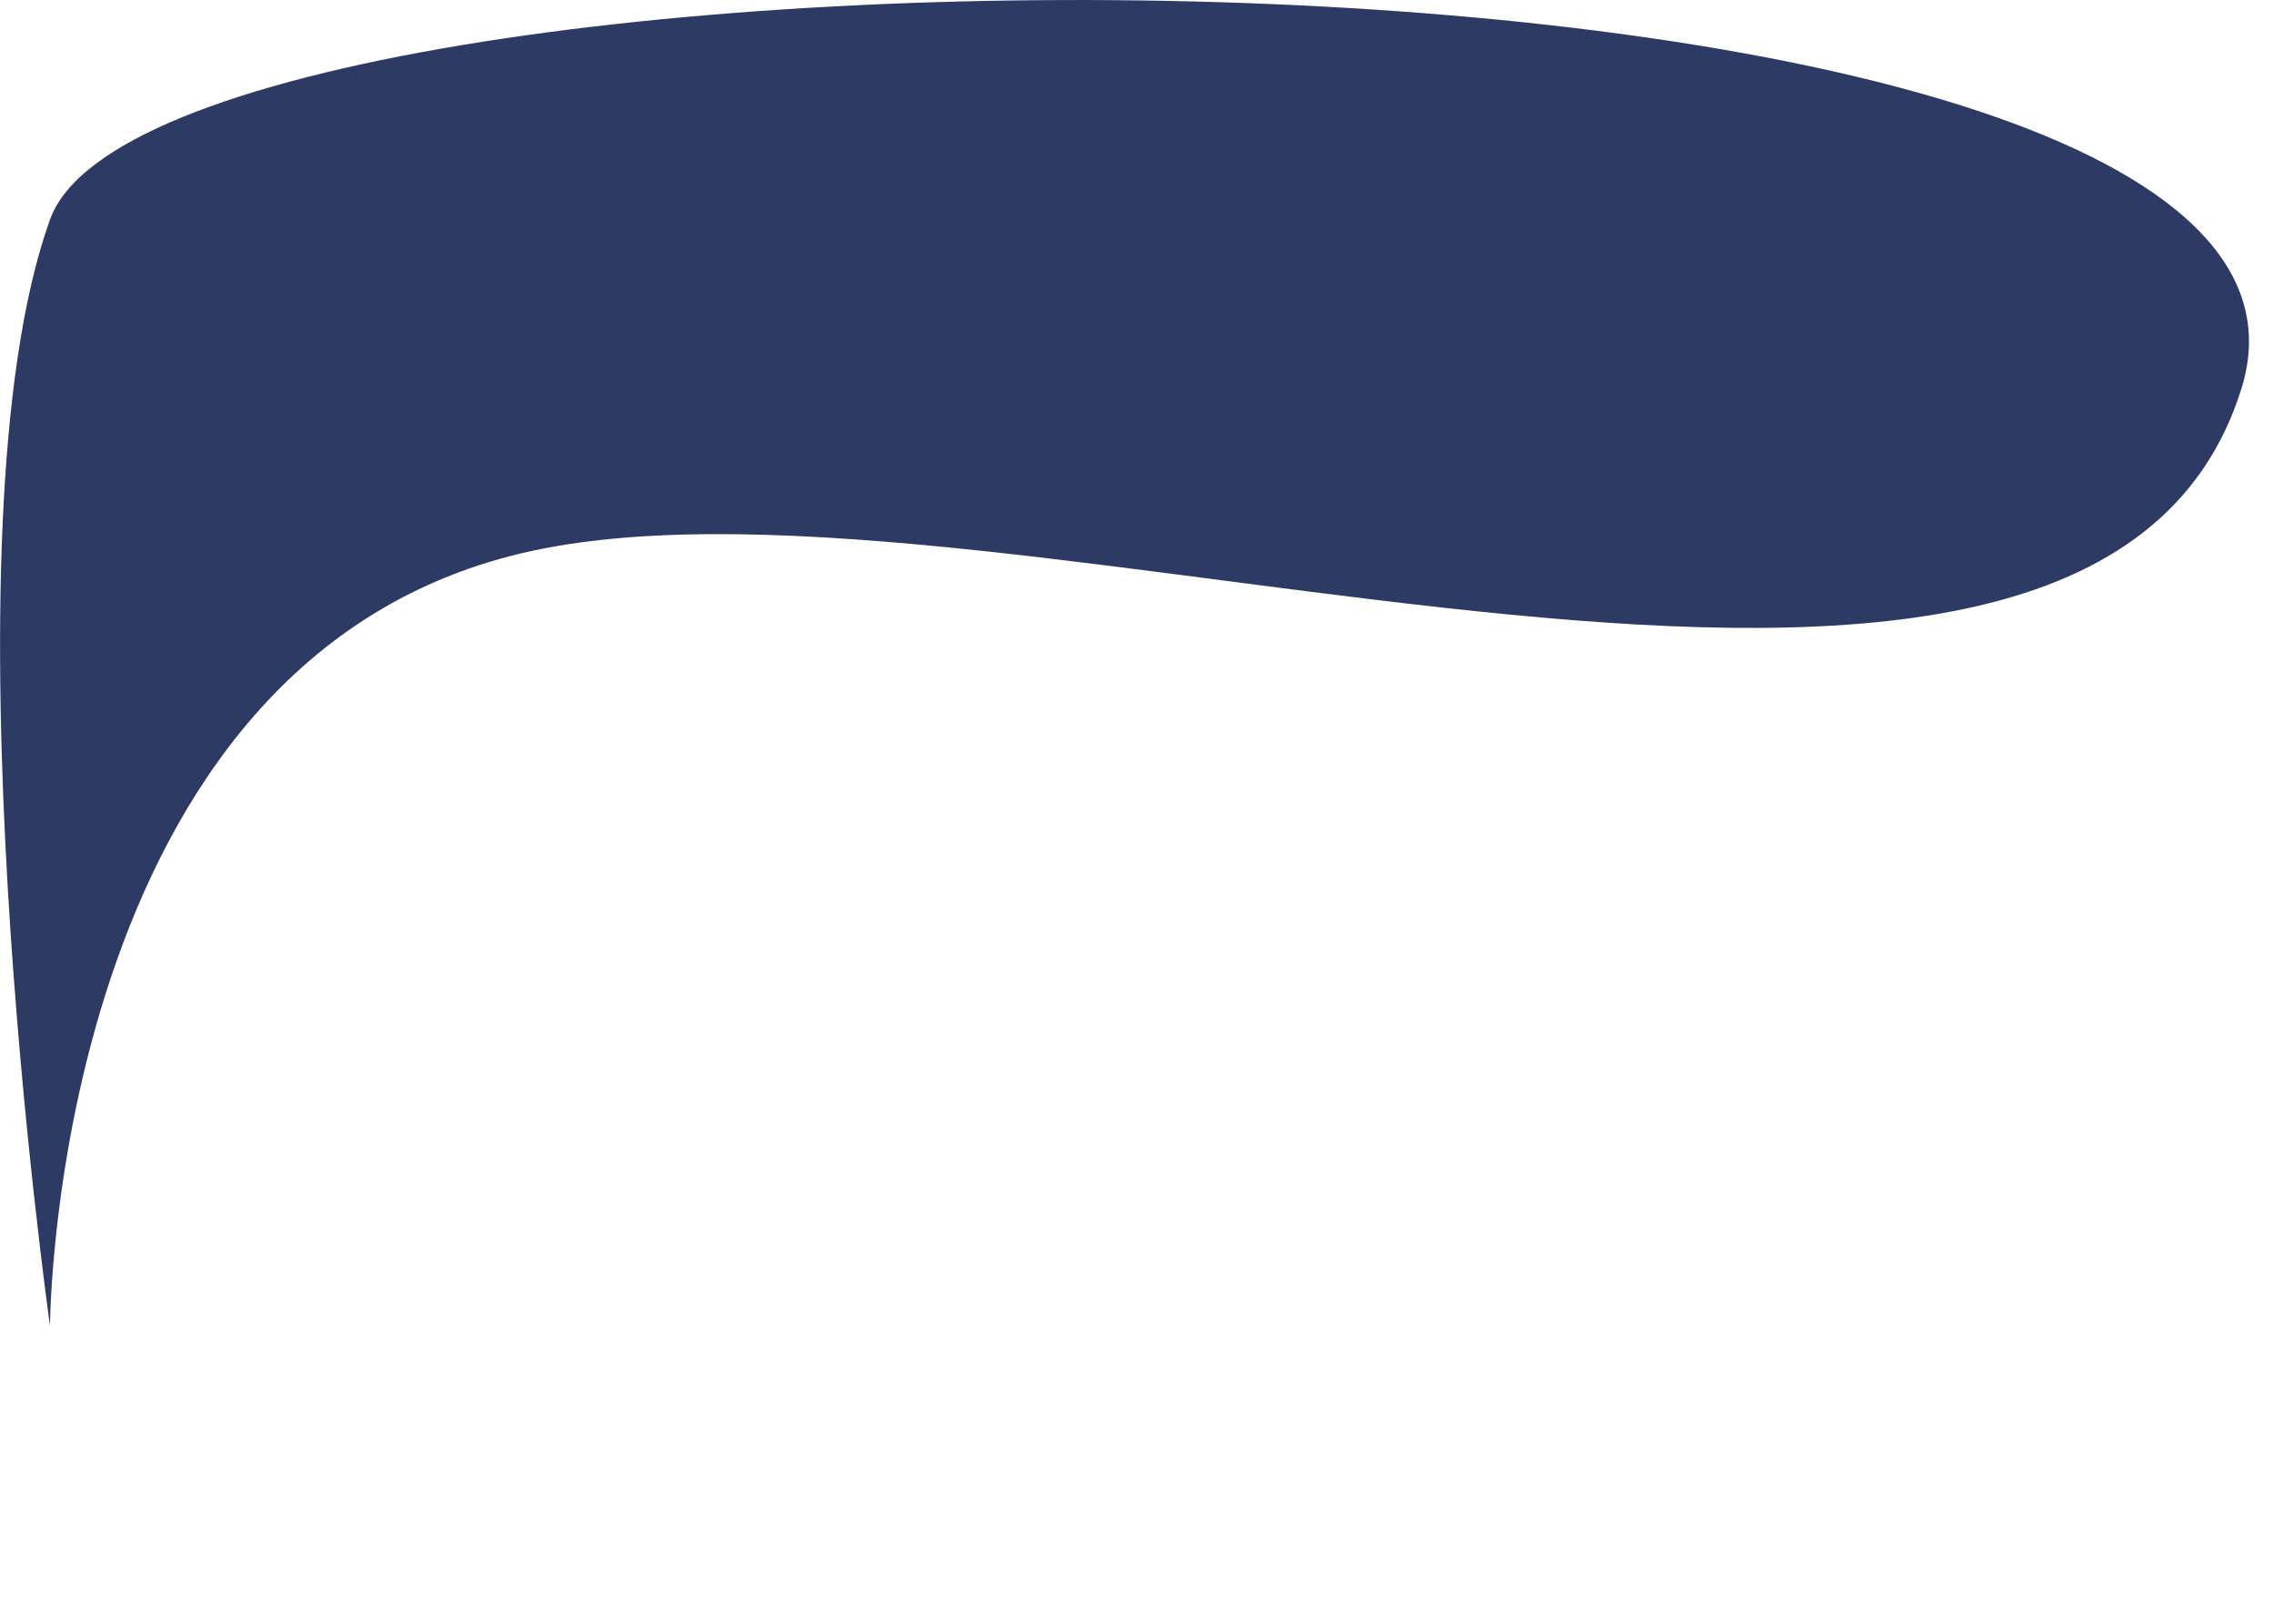 <?xml version="1.0" encoding="utf-8"?>
<svg xmlns="http://www.w3.org/2000/svg" fill="none" height="100%" overflow="visible" preserveAspectRatio="none" style="display: block;" viewBox="0 0 7 5" width="100%">
<path d="M0.154 4.083C0.154 4.083 0.16 2.014 1.64 1.696C3.12 1.378 6.433 2.705 6.903 1.196C7.373 -0.313 0.5 -0.286 0.154 0.676C-0.192 1.638 0.154 4.083 0.154 4.083Z" fill="#2C3A64" id="Vector"/>
</svg>